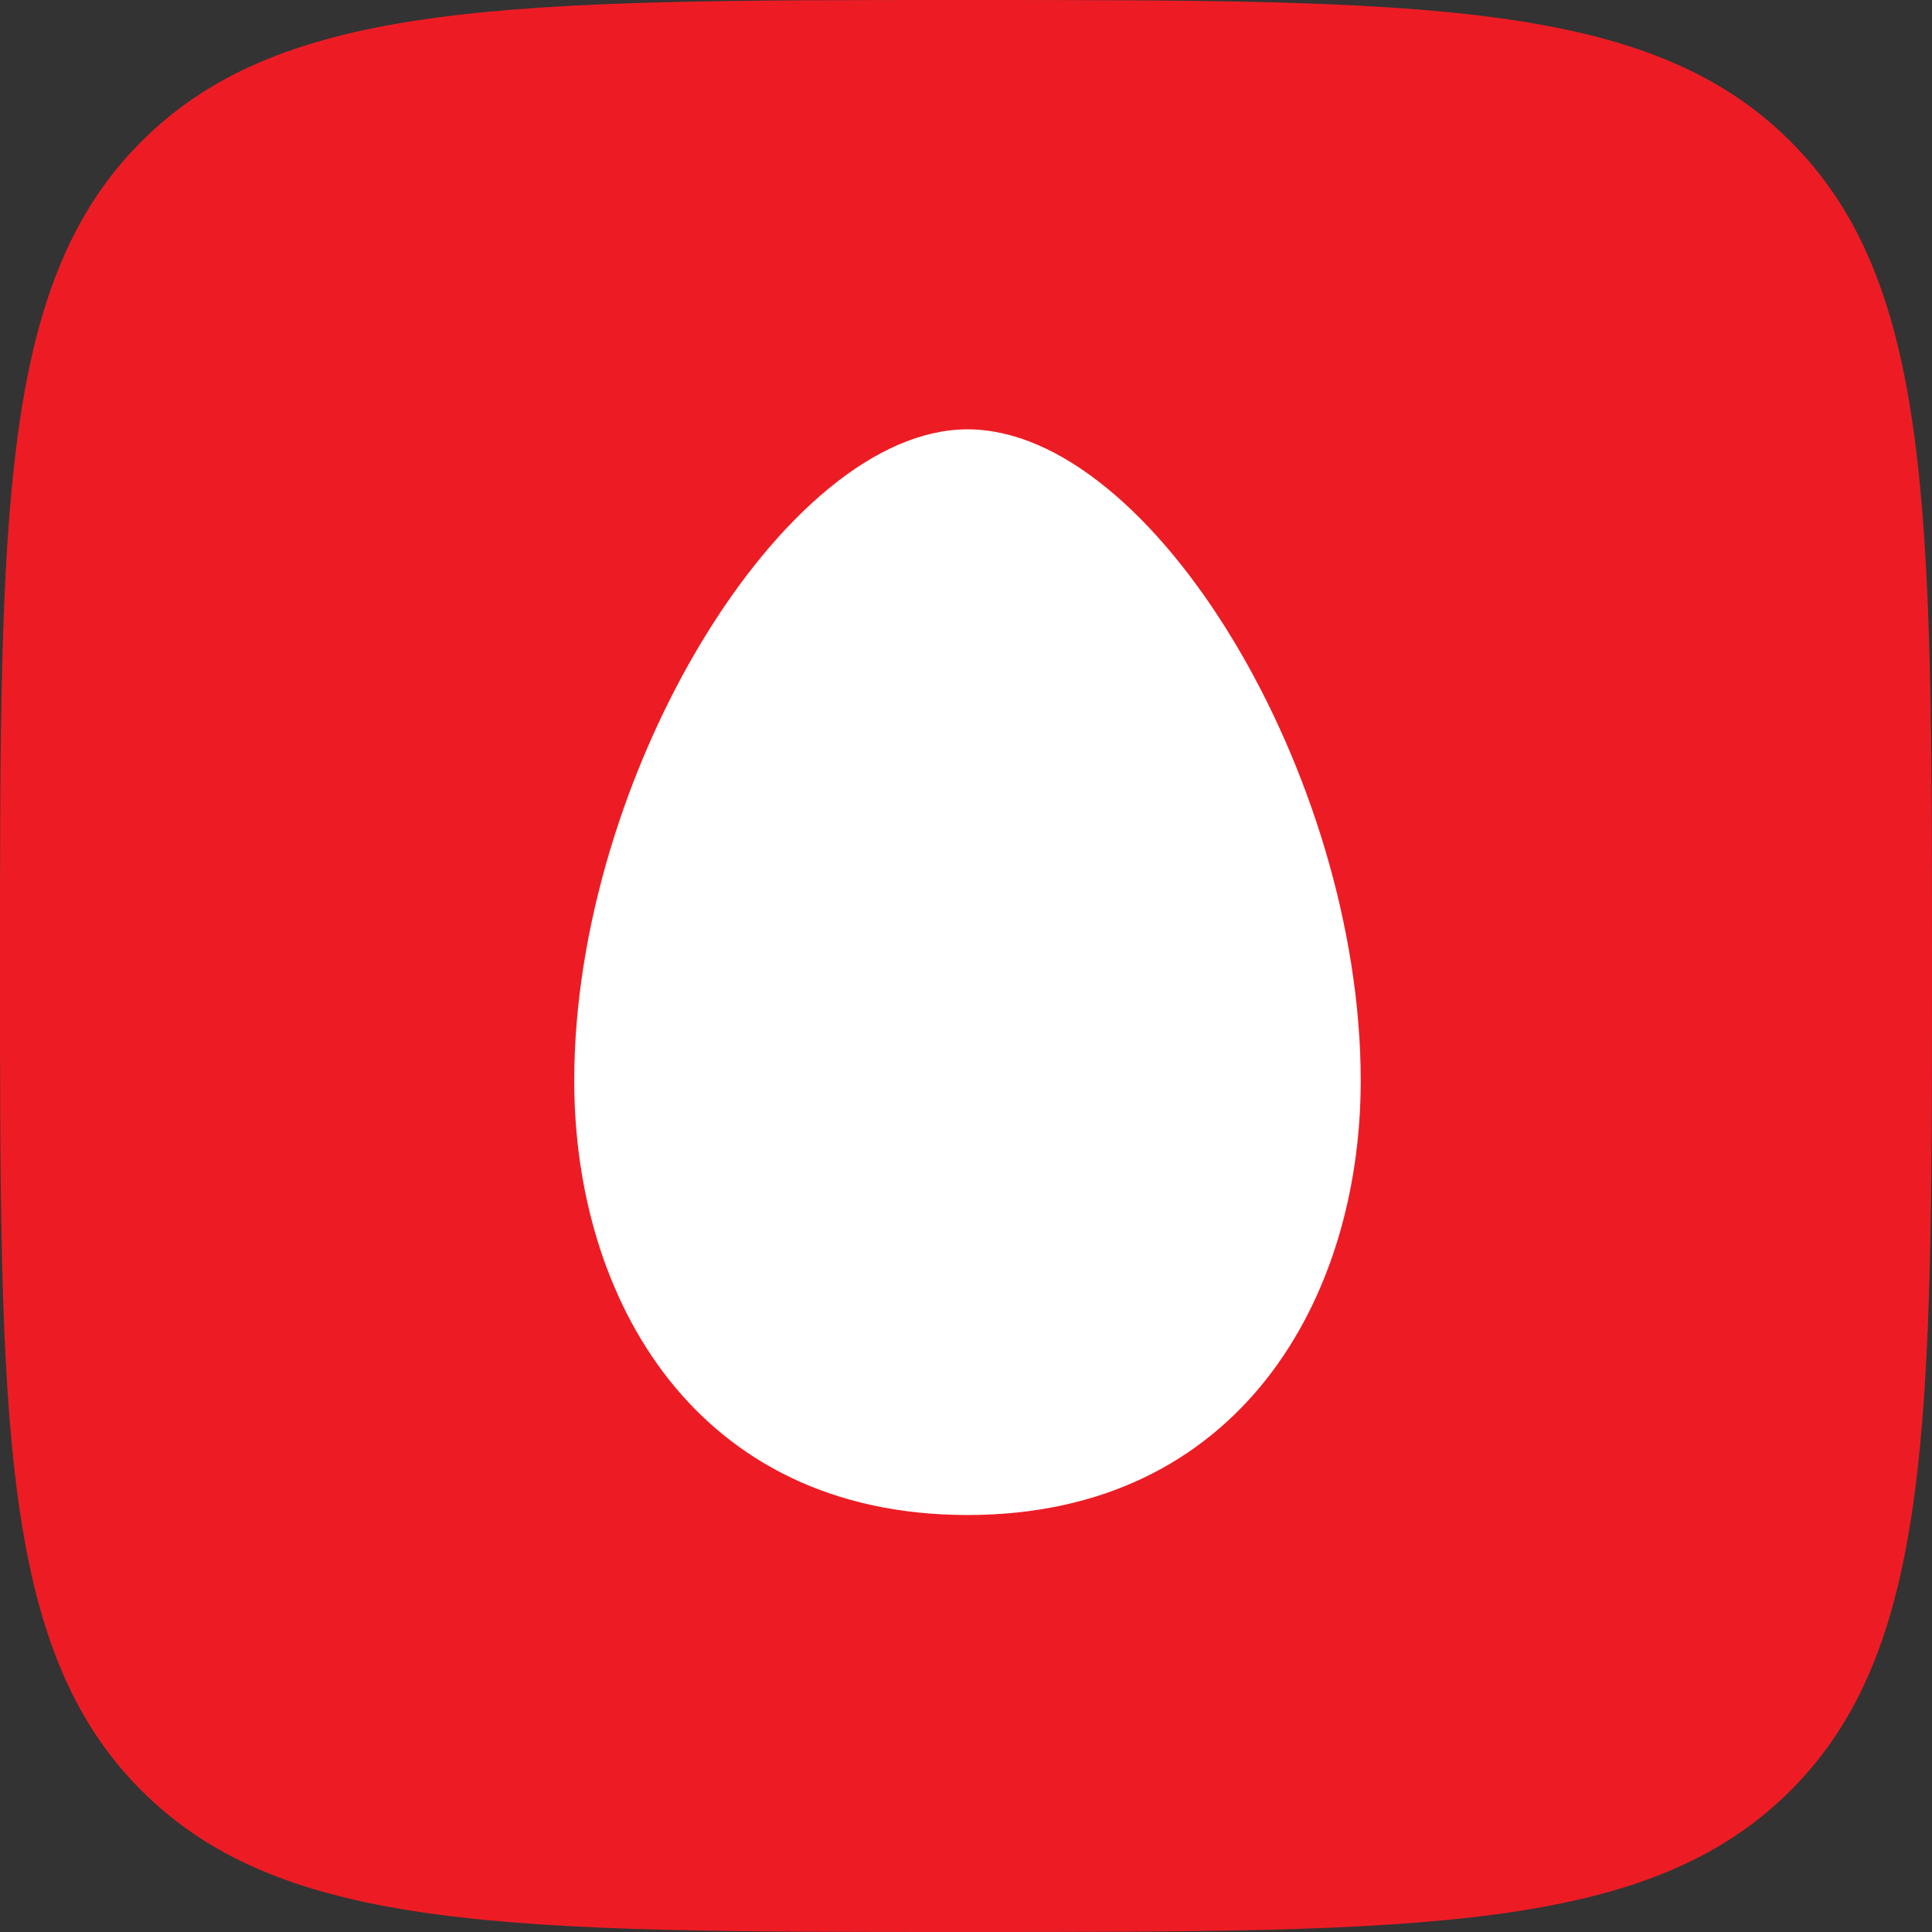 <svg width="36" height="36" viewBox="0 0 36 36" fill="none" xmlns="http://www.w3.org/2000/svg">
<rect x="0" y="0" width="36" height="36" fill="#333333" stroke="none"/>
<path d="M0 18C0 9.515 0 5.272 2.636 2.636C5.272 0 9.515 0 18 0C26.485 0 30.728 0 33.364 2.636C36 5.272 36 9.515 36 18C36 26.485 36 30.728 33.364 33.364C30.728 36 26.485 36 18 36C9.515 36 5.272 36 2.636 33.364C0 30.728 0 26.485 0 18Z" fill="#ED1C24"/>
<path d="M18.028 28.23C12.951 28.23 10.7 24.184 10.7 20.138C10.7 14.454 14.627 8 18.028 8C21.476 8 25.355 14.454 25.355 20.138C25.355 24.184 23.104 28.23 18.028 28.23Z" fill="white"/>
</svg>
